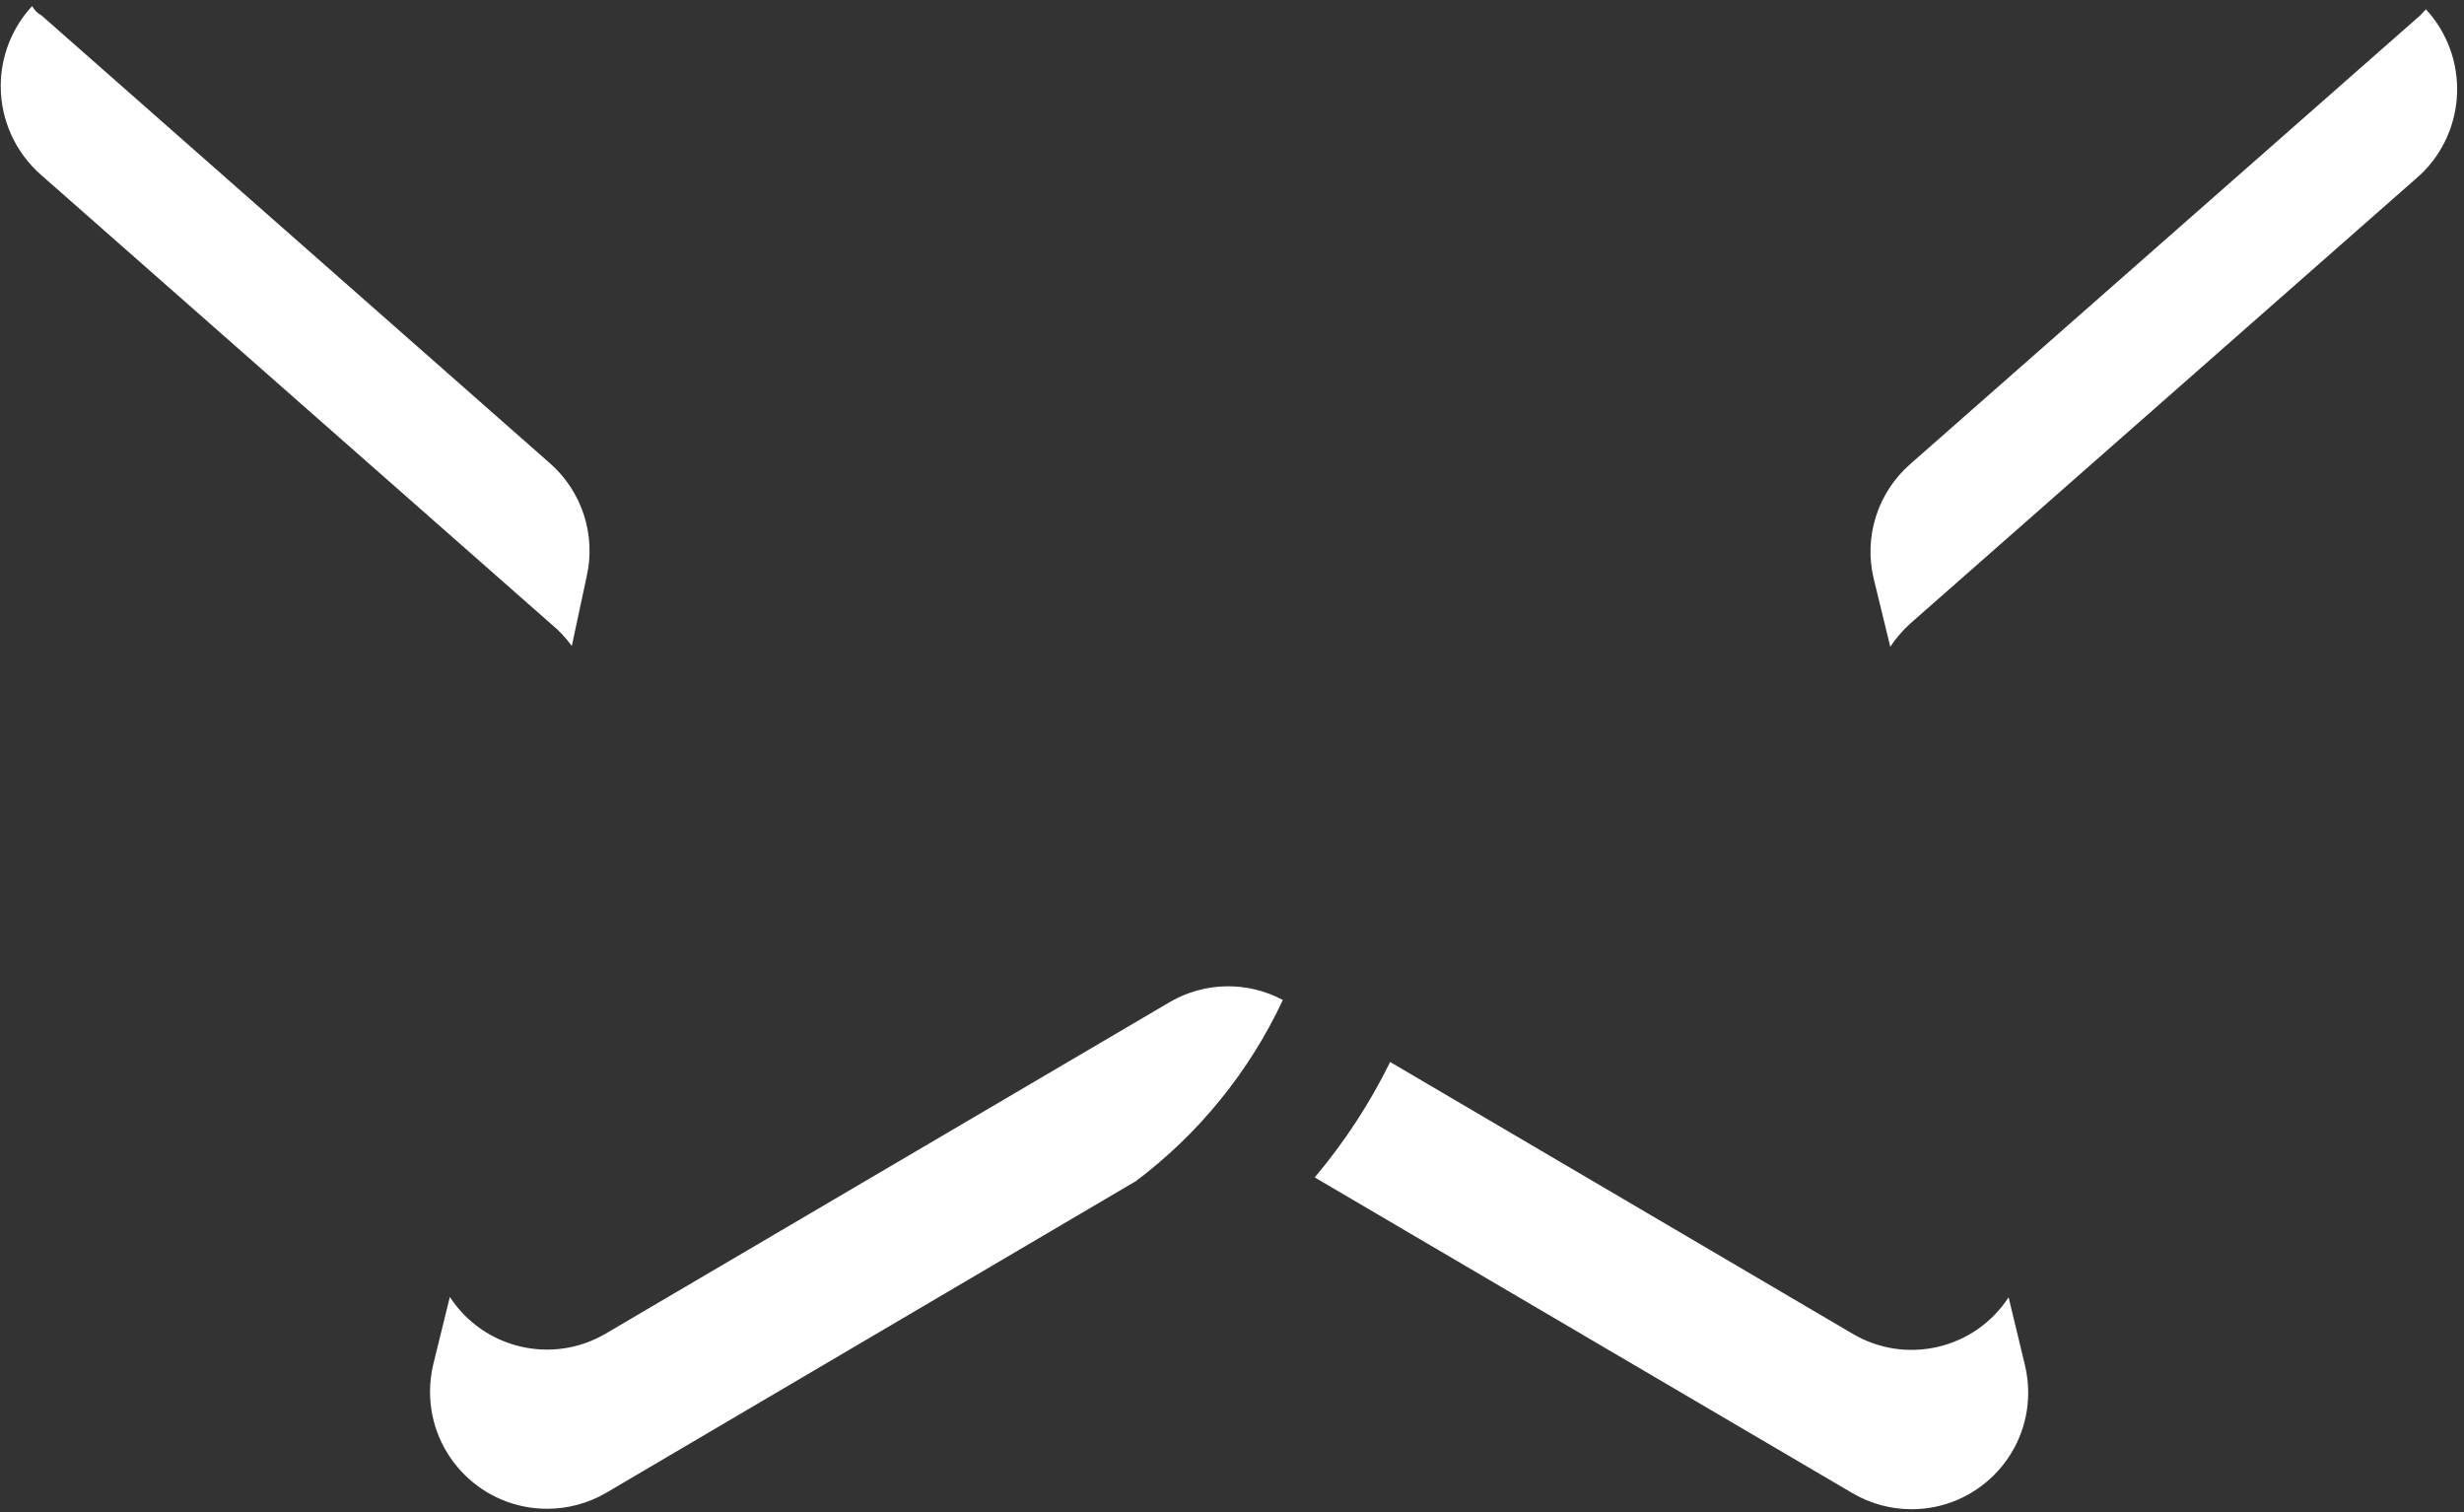 ﻿<?xml version="1.0" encoding="utf-8"?>
<svg version="1.1" xmlns:xlink="http://www.w3.org/1999/xlink" width="44px" height="27px" xmlns="http://www.w3.org/2000/svg">
  <rect width="100%" height="100%" fill="#333333" stroke="none"/>
  <g transform="matrix(1 0 0 1 -836 -35 )">
    <path d="M 9.84 11.141  C 9.979 11.256  10.104 11.388  10.211 11.534  L 10.474 10.304  C 10.648 9.554  10.393 8.769  9.811 8.264  L 0.741 0.275  C 0.67 0.237  0.612 0.179  0.574 0.108  C 0.213 0.497  0.013 1.008  0.013 1.538  C 0.013 2.149  0.279 2.73  0.741 3.13  L 9.84 11.141  Z M 43.218 3.123  C 44.056 2.331  44.101 1.013  43.32 0.166  L 43.218 0.275  L 34.112 8.286  C 33.533 8.792  33.28 9.577  33.457 10.325  L 33.755 11.549  C 33.856 11.396  33.976 11.256  34.112 11.134  L 43.218 3.123  Z M 20.286 21.089  C 21.411 20.242  22.311 19.132  22.908 17.856  C 22.275 17.517  21.511 17.531  20.891 17.892  L 10.816 23.813  C 9.862 24.374  8.636 24.085  8.033 23.158  L 7.734 24.374  C 7.698 24.53  7.679 24.69  7.679 24.851  C 7.679 26.005  8.615 26.941  9.77 26.941  C 10.137 26.941  10.498 26.844  10.816 26.661  L 20.286 21.089  Z M 36.218 24.866  C 36.218 24.7  36.198 24.535  36.159 24.374  L 35.868 23.165  C 35.262 24.094  34.031 24.38  33.078 23.813  L 24.824 18.963  C 24.461 19.702  24.008 20.394  23.477 21.024  L 33.078 26.661  C 33.398 26.849  33.763 26.949  34.135 26.949  C 35.285 26.949  36.218 26.016  36.218 24.866  Z " fill-rule="nonzero" fill="#ffffff" stroke="none" transform="matrix(1 0 0 1 836 35 )" />
  </g>
</svg>
